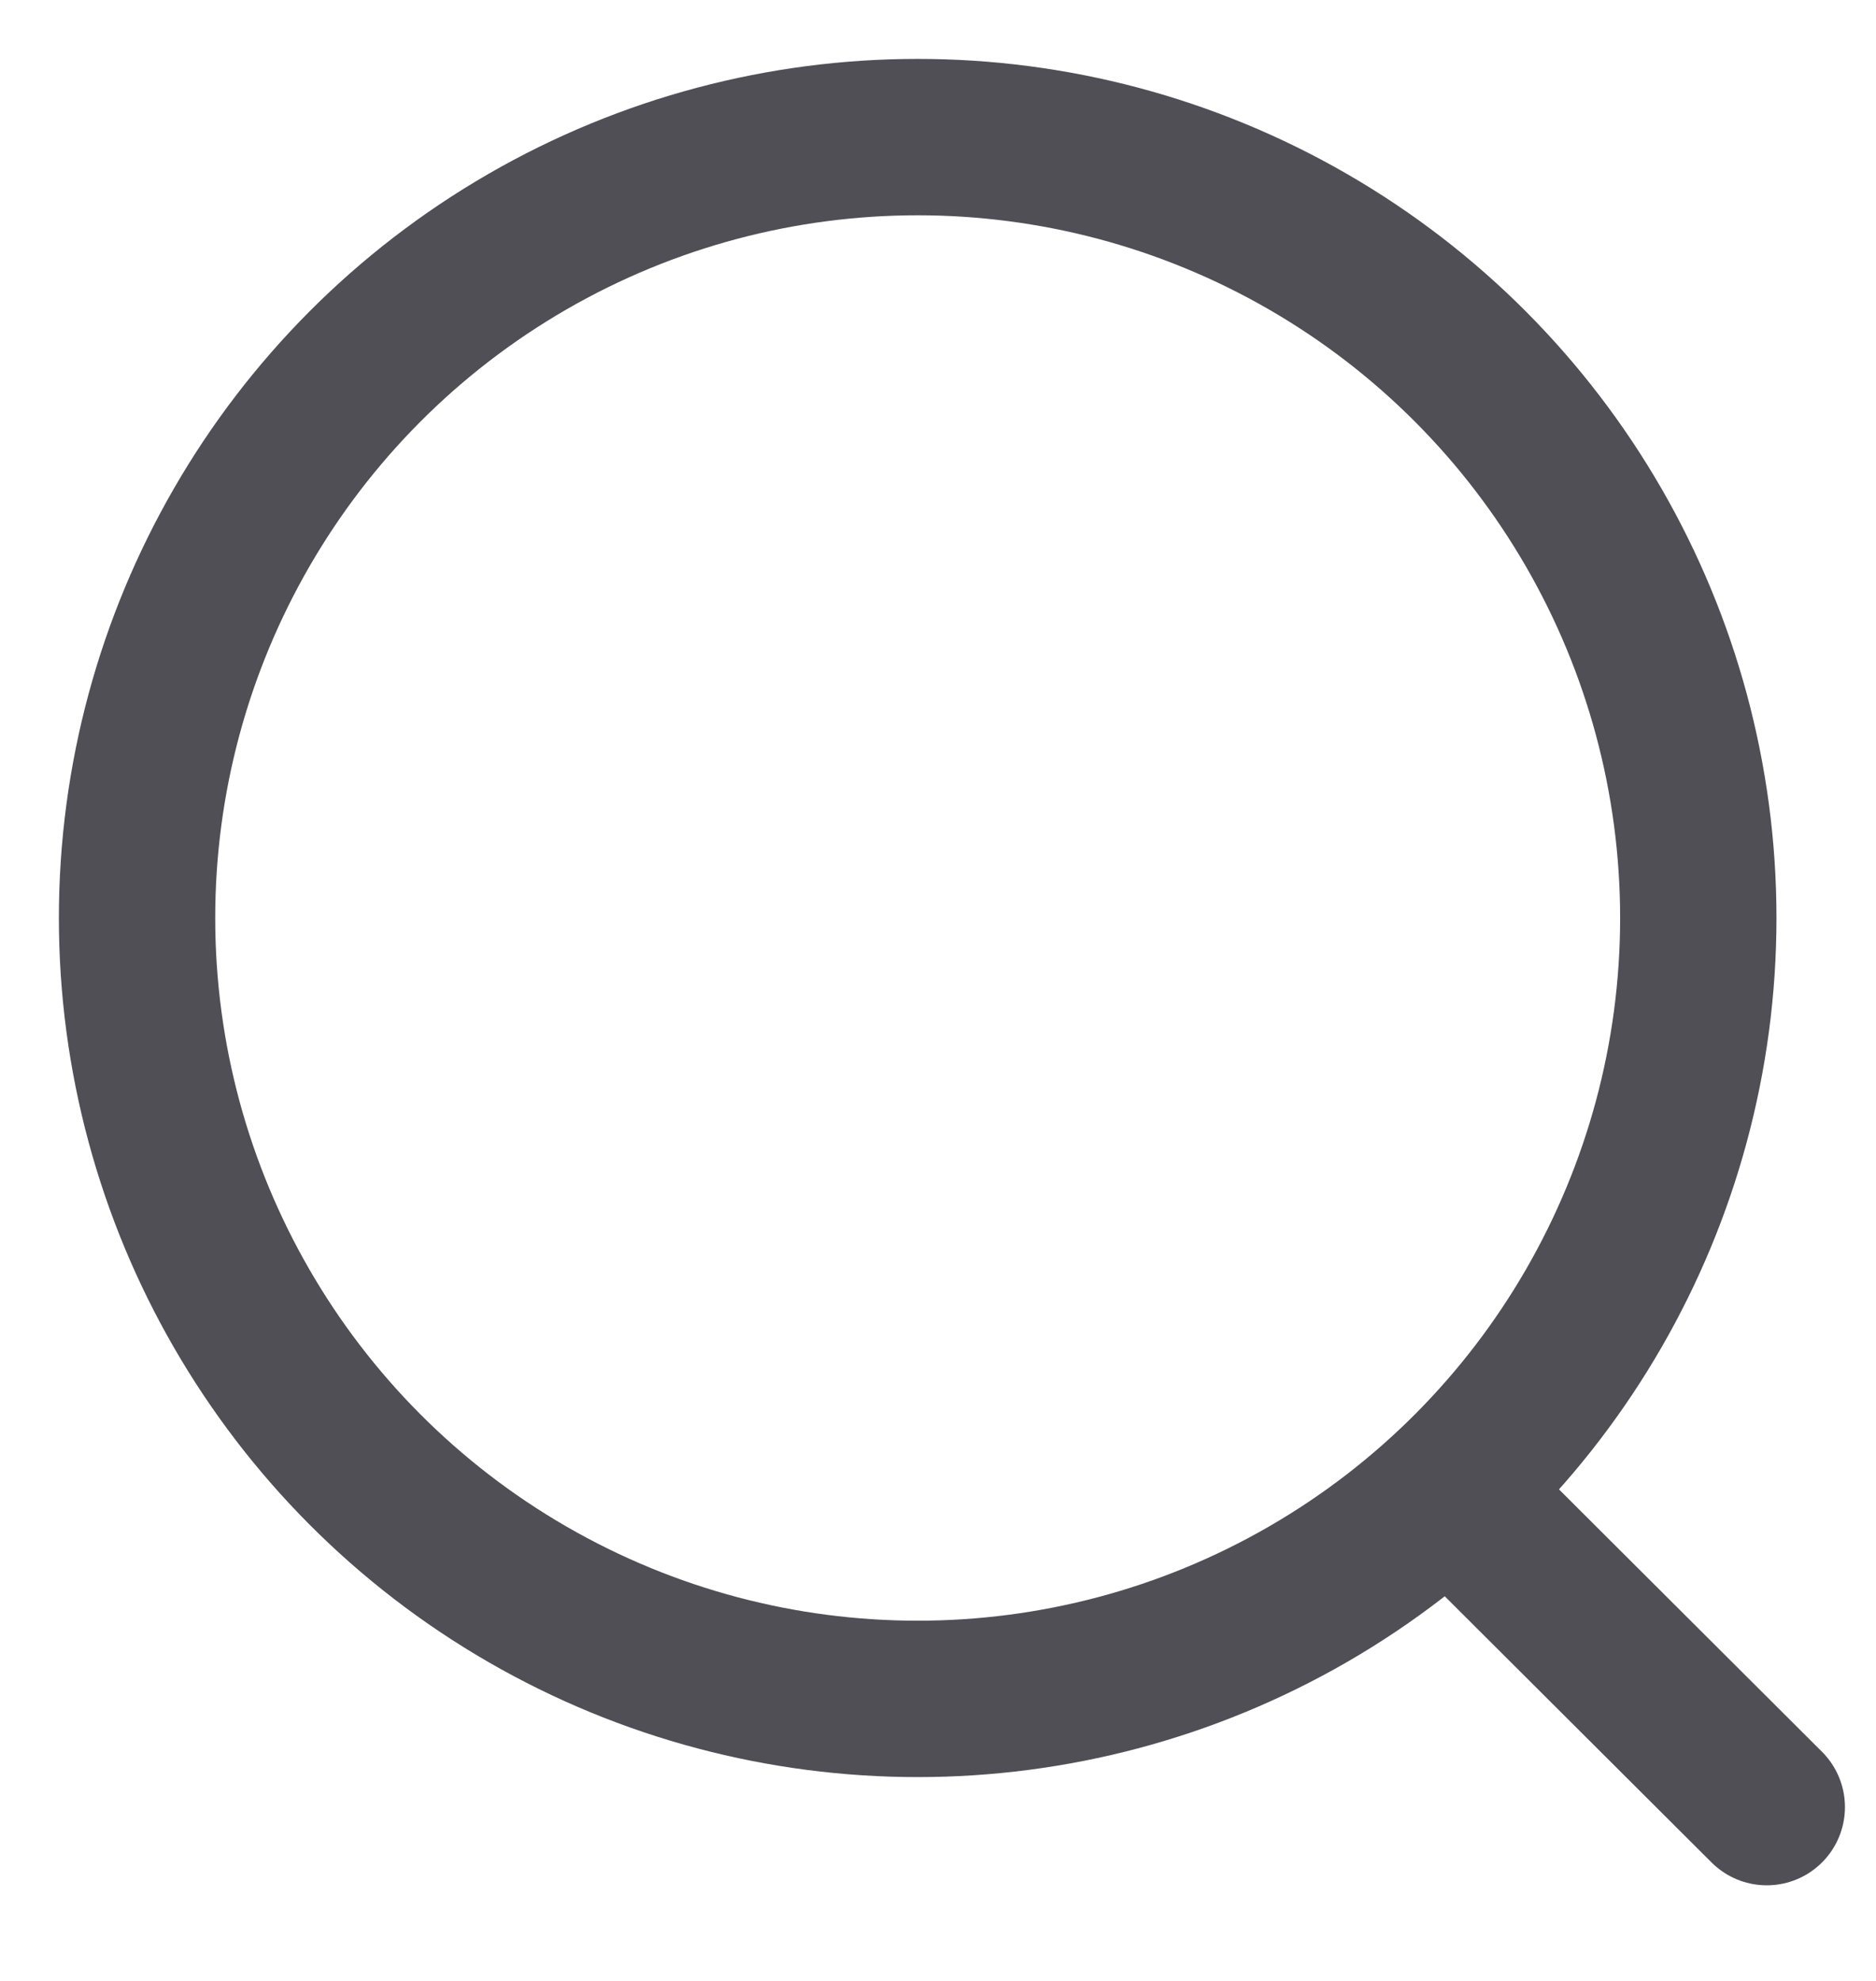 <svg width="18" height="19" viewBox="0 0 18 19" fill="none" xmlns="http://www.w3.org/2000/svg">
<circle cx="8.805" cy="8.805" r="7.49" stroke="#4F4F55" stroke-width="1.5" stroke-linecap="round" stroke-linejoin="round"/>
<path d="M14.015 14.404L16.952 17.333" stroke="#4F4F55" stroke-width="1.5" stroke-linecap="round" stroke-linejoin="round"/>
</svg>
